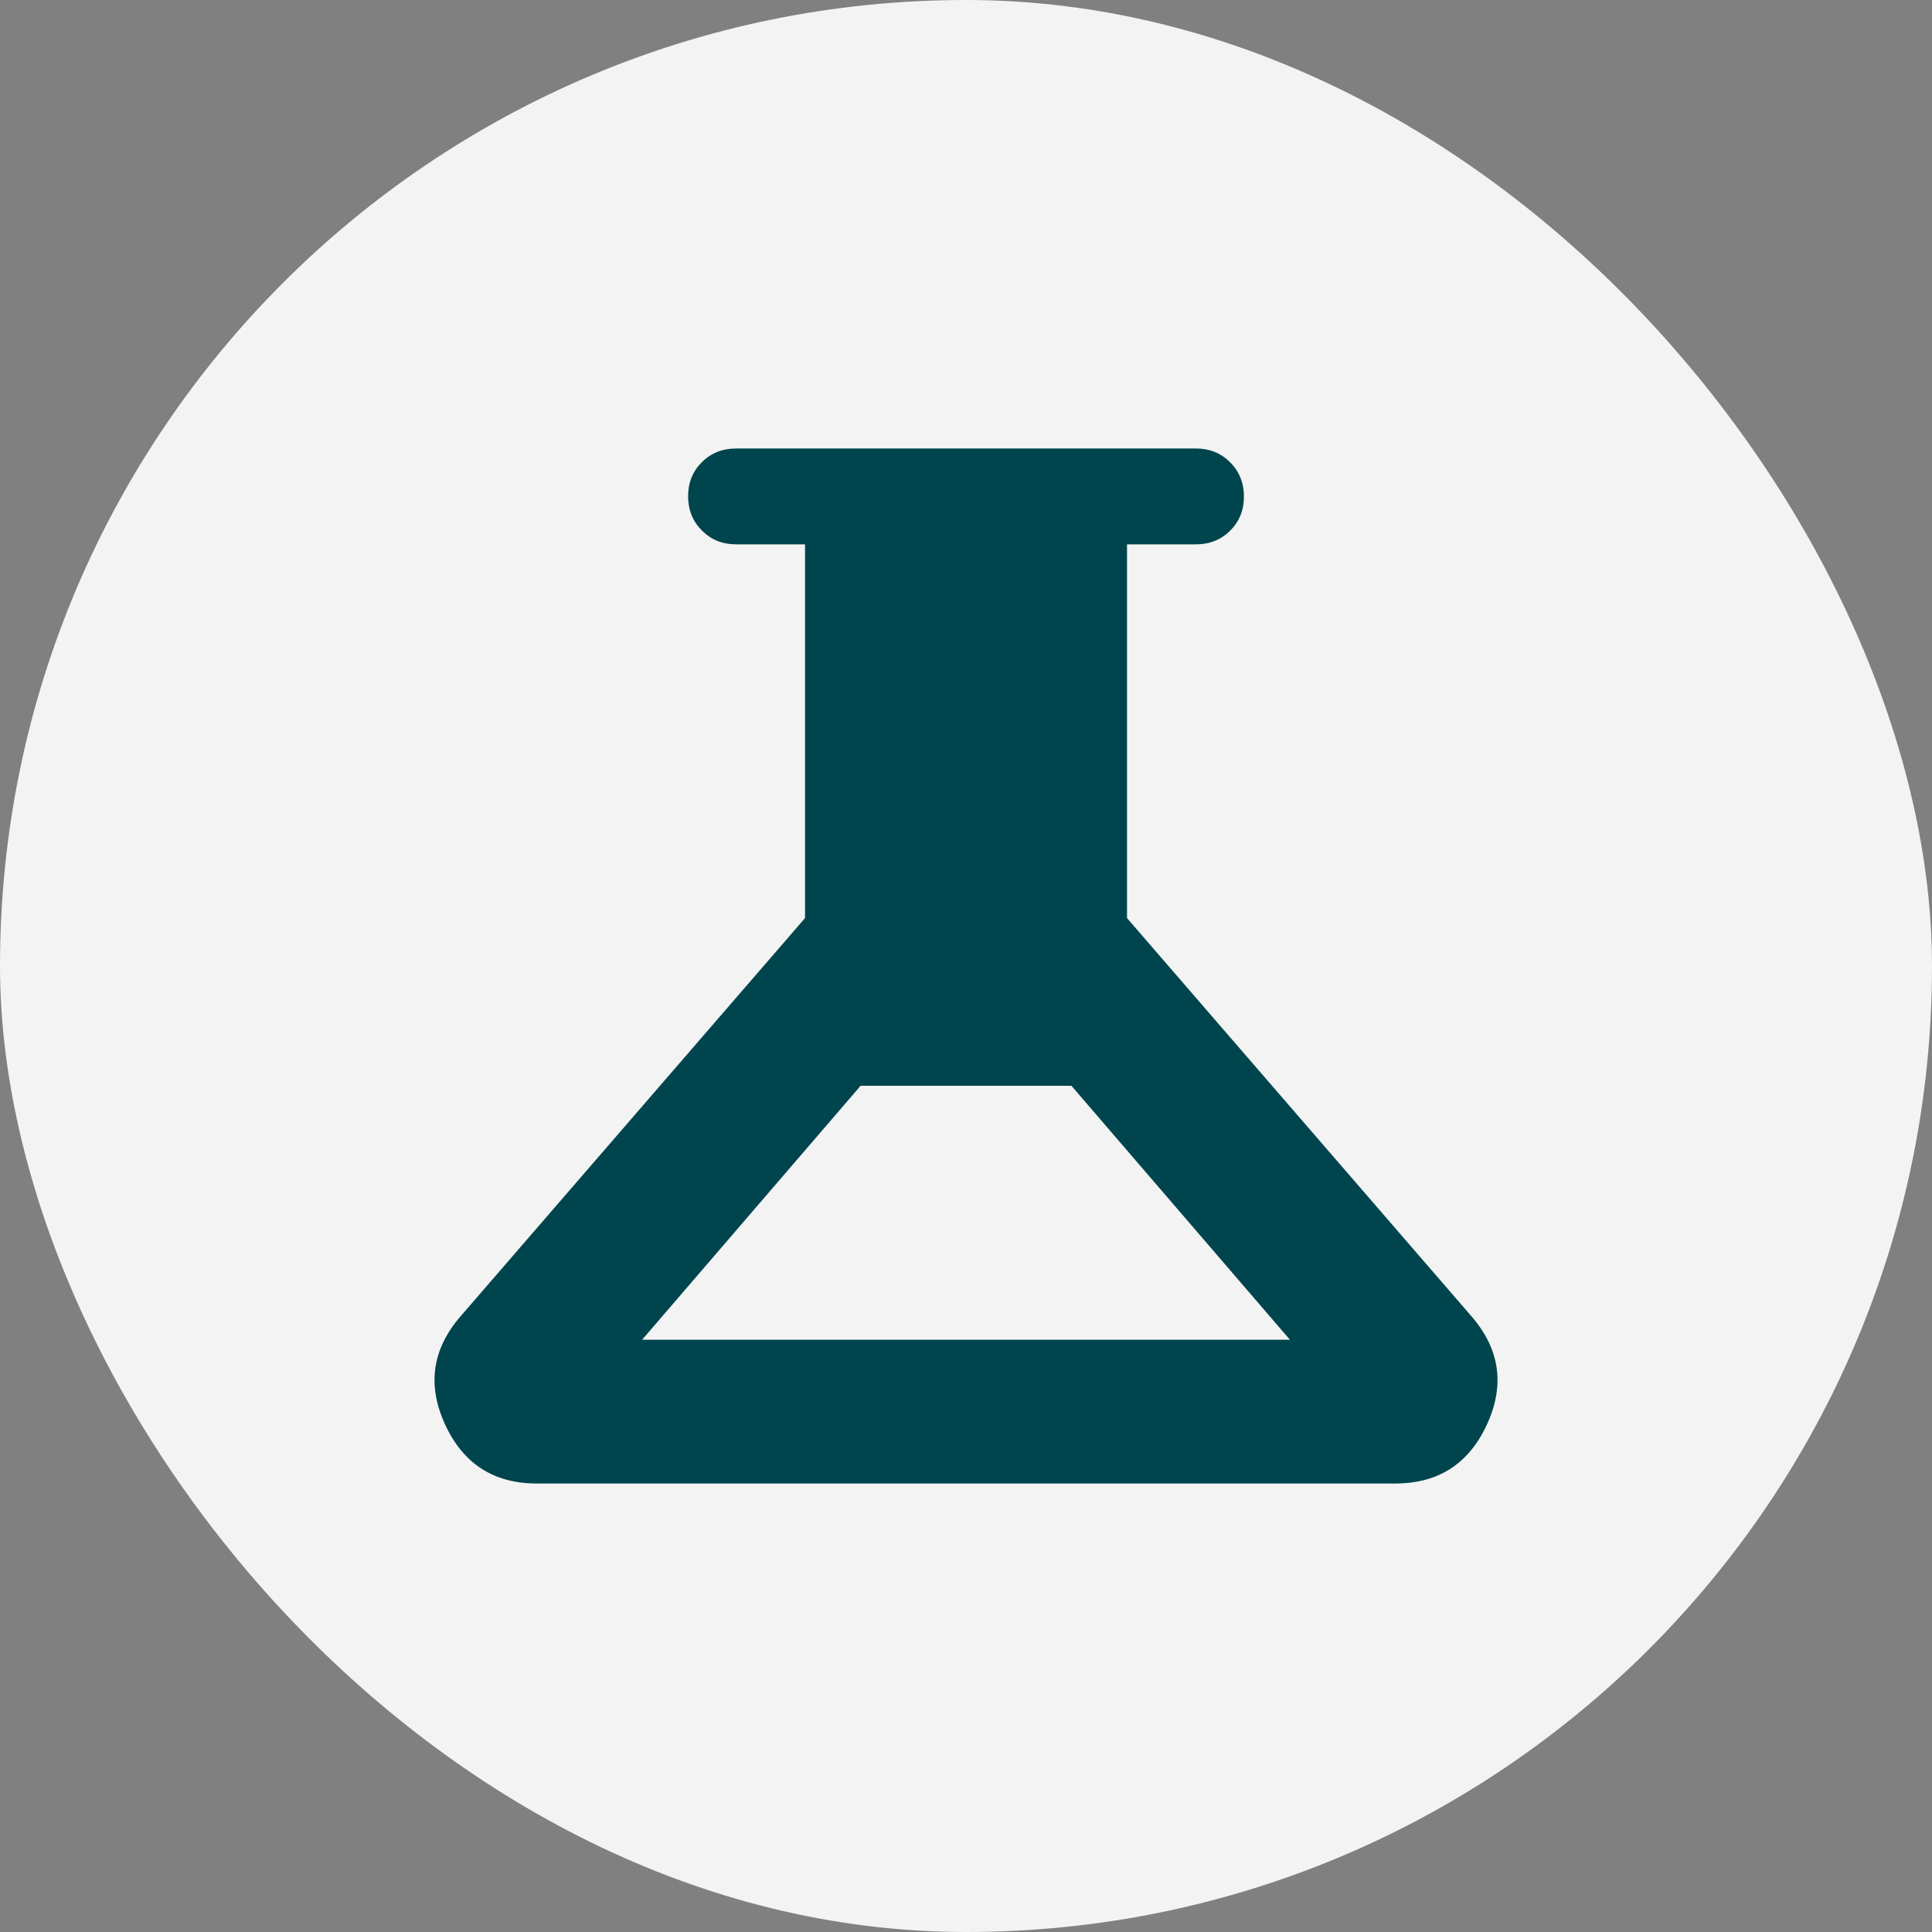 <svg xmlns="http://www.w3.org/2000/svg" width="56" height="56" viewBox="0 0 56 56" fill="none"><rect x="0" y="0" width="56" height="56" fill="#808080" stroke="none"/><rect width="56" height="56" rx="28" fill="#F3F3F3"></rect><mask id="mask0_4119_1076" style="mask-type:alpha" maskUnits="userSpaceOnUse" x="8" y="8" width="40" height="40"><rect x="8" y="8" width="40" height="40" fill="#D9D9D9"></rect></mask><g mask="url(#mask0_4119_1076)"><path d="M15.556 43C14.31 43 13.424 42.428 12.899 41.285C12.374 40.141 12.528 39.093 13.362 38.139L23.334 26.611V15.778H21.334C20.94 15.778 20.61 15.644 20.344 15.377C20.078 15.11 19.945 14.779 19.945 14.384C19.945 13.989 20.078 13.66 20.344 13.396C20.61 13.132 20.94 13 21.334 13H34.667C35.061 13 35.391 13.134 35.657 13.401C35.923 13.668 36.056 13.999 36.056 14.394C36.056 14.789 35.923 15.118 35.657 15.382C35.391 15.646 35.061 15.778 34.667 15.778H32.667V26.611L42.639 38.139C43.472 39.093 43.627 40.141 43.102 41.285C42.576 42.428 41.691 43 40.445 43H15.556ZM18.612 38.833H37.389L31.056 31.472H24.945L18.612 38.833Z" fill="#00454E"></path></g></svg>